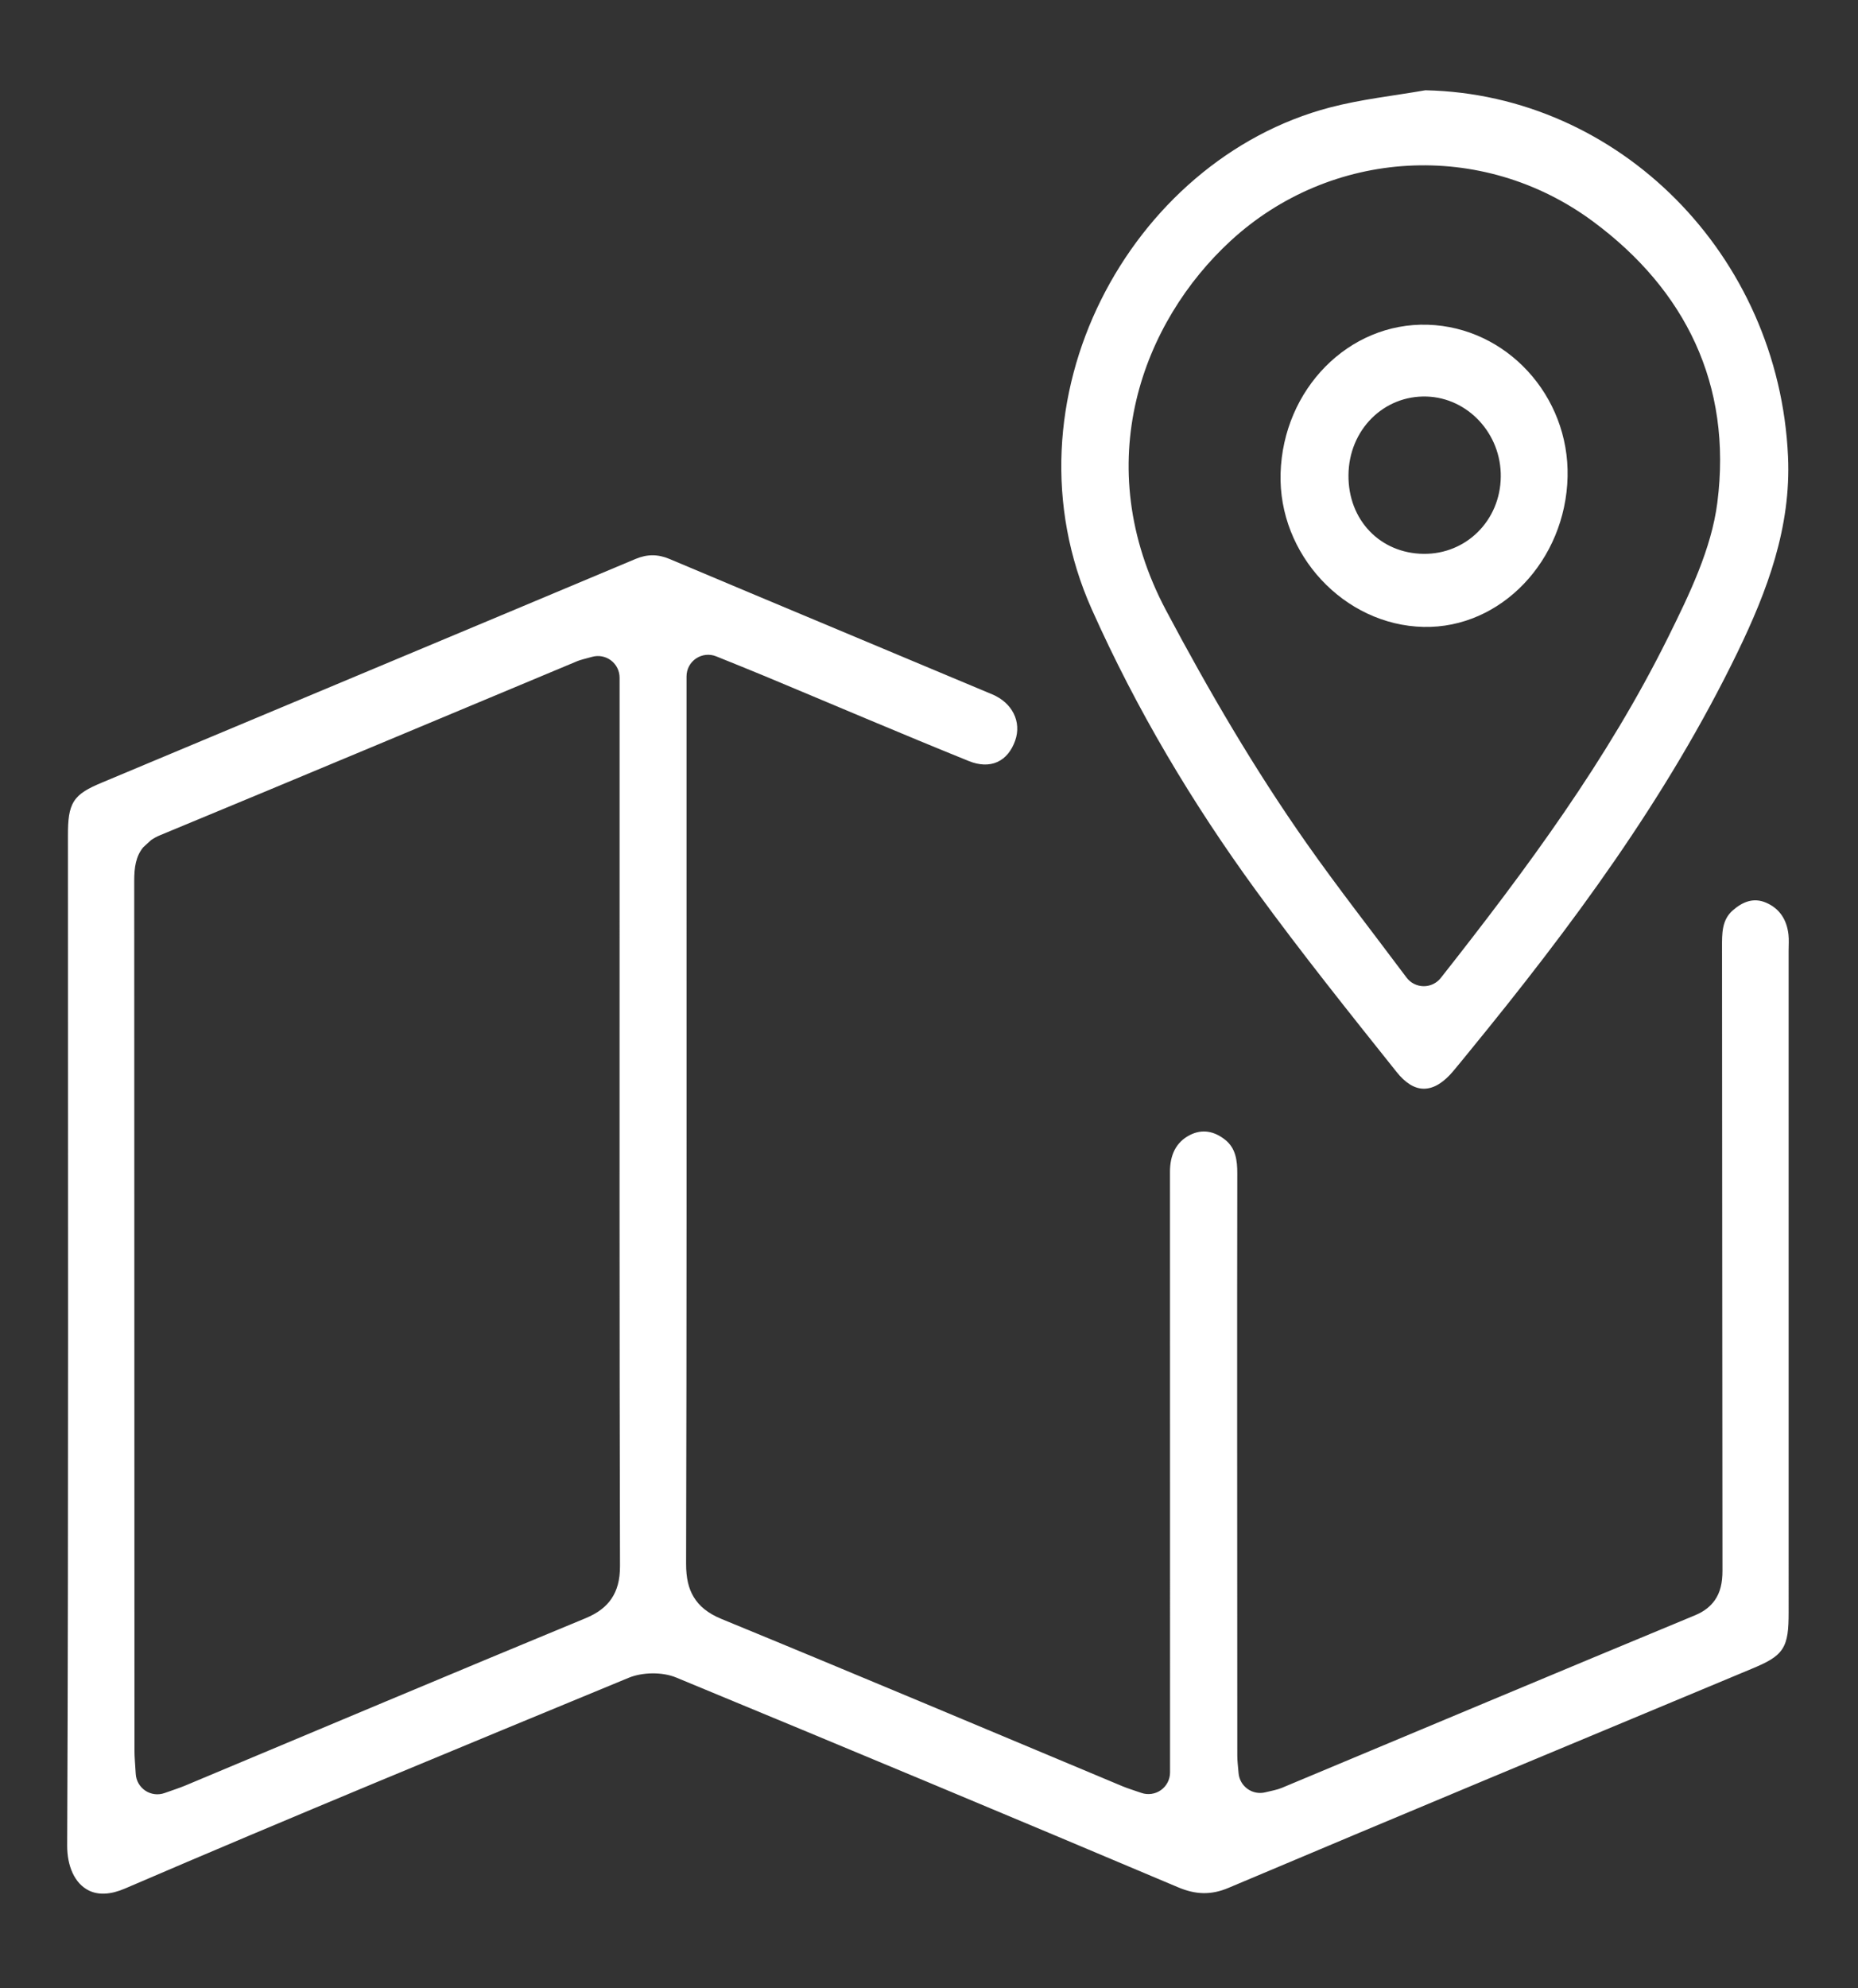 <?xml version="1.0" encoding="UTF-8" standalone="no"?>
<!DOCTYPE svg PUBLIC "-//W3C//DTD SVG 1.1//EN" "http://www.w3.org/Graphics/SVG/1.1/DTD/svg11.dtd">
<svg width="43" height="46" viewBox="0 0 43 46" version="1.1" xmlns="http://www.w3.org/2000/svg" xmlns:xlink="http://www.w3.org/1999/xlink" xml:space="preserve" xmlns:serif="http://www.serif.com/" style="fill-rule:evenodd;clip-rule:evenodd;stroke-linejoin:round;stroke-miterlimit:2;">
    <rect x="0" y="0" width="43" height="46" fill="#333333" stroke="none"/>
    <g transform="matrix(0.215,0,0,0.215,-4.214,-32.08)">
        <path d="M96.702,219.839C95.985,219.547 95.169,219.632 94.526,220.064C93.884,220.497 93.499,221.22 93.499,221.995L93.499,240.354C93.499,266.061 93.522,291.769 93.453,317.476C93.448,319.015 93.721,320.142 94.268,321.048C94.849,322.012 95.753,322.798 97.275,323.424C111.679,329.341 126.03,335.4 140.398,341.408C140.999,341.66 141.625,341.845 142.453,342.134C143.165,342.382 143.953,342.27 144.567,341.833C145.181,341.397 145.546,340.69 145.546,339.936L145.545,314.961L145.539,275.301C145.539,273.532 146.16,272.117 147.69,271.342C149.019,270.669 150.314,270.927 151.489,271.864C152.612,272.76 152.788,274.068 152.785,275.475C152.767,284.314 152.769,293.152 152.77,301.991C152.771,314.043 152.776,326.093 152.786,338.145C152.786,338.696 152.862,339.251 152.922,339.999C152.977,340.68 153.328,341.303 153.883,341.702C154.438,342.102 155.14,342.237 155.803,342.072C156.486,341.902 157.058,341.812 157.578,341.594C172.403,335.399 187.218,329.172 202.062,323.021C203.096,322.592 203.739,322.031 204.18,321.409C204.772,320.572 205.014,319.546 205.011,318.202C204.98,295.854 204.991,273.505 204.963,251.156C204.962,249.655 204.931,248.208 206.124,247.167C207.202,246.228 208.37,245.77 209.703,246.343C211.151,246.966 211.935,248.158 212.117,249.785C212.18,250.348 212.132,250.926 212.132,251.496L212.133,322.708C212.132,324.518 212.045,325.745 211.436,326.667C210.835,327.578 209.768,328.109 208.168,328.777C189.38,336.614 170.585,344.436 151.83,352.358C149.94,353.157 148.281,353.082 146.411,352.291C128.431,344.693 110.418,337.176 92.382,329.719C90.896,329.105 88.764,329.133 87.265,329.752C69.162,337.236 51.045,344.689 33.042,352.431C31.531,353.08 30.222,353.149 29.191,352.652C27.599,351.884 26.822,349.957 26.831,347.787C26.986,311.558 26.912,275.327 26.914,239.097C26.914,237.458 27.012,236.299 27.579,235.417C28.129,234.56 29.096,234.039 30.522,233.441C49.681,225.407 68.852,217.407 88.006,209.358C89.255,208.832 90.414,208.829 91.659,209.354C103.235,214.237 114.834,219.062 126.416,223.931C128.556,224.831 129.594,226.868 128.873,228.911C128.491,229.99 127.838,230.803 126.962,231.201C126.076,231.602 125.008,231.558 123.885,231.103C116.543,228.134 109.256,225.019 101.944,221.971C100.33,221.297 98.706,220.653 96.702,219.839ZM86.293,222.129C86.293,221.402 85.953,220.716 85.374,220.276C84.795,219.836 84.043,219.692 83.342,219.887C82.485,220.125 82.085,220.209 81.716,220.363C66.76,226.61 51.816,232.883 36.842,239.08C36.456,239.24 36.133,239.421 35.858,239.612L35.02,240.38C34.214,241.356 34.047,242.568 34.049,243.997L34.075,337.536C34.076,338.323 34.156,339.112 34.211,340.091C34.253,340.824 34.638,341.494 35.25,341.899C35.861,342.305 36.628,342.398 37.319,342.15C38.278,341.807 38.906,341.611 39.511,341.358C53.877,335.343 68.23,329.293 82.619,323.344C83.976,322.783 84.85,322.091 85.435,321.217C86.013,320.353 86.342,319.263 86.338,317.715C86.27,291.942 86.293,266.169 86.293,240.396L86.293,222.129Z" fill="white"/>
        <path d="M173.043,158.923C193.874,159.367 211.093,176.623 212.068,198.344C212.408,205.93 209.84,212.776 206.641,219.377C198.996,235.145 188.704,248.988 177.77,262.349C177.187,263.061 176.612,263.778 176.02,264.48C175.04,265.64 173.995,266.35 172.894,266.361C171.832,266.372 170.845,265.703 169.932,264.559C164.81,258.144 159.678,251.726 154.833,245.085C147.937,235.629 141.951,225.593 137.116,214.761C127.119,192.36 141.235,166.431 162.745,160.777C166.106,159.893 169.589,159.522 173.019,158.925L173.043,158.923ZM170.998,254.395C171.431,254.975 172.109,255.32 172.832,255.329C173.555,255.339 174.242,255.011 174.69,254.443C184.005,242.625 192.638,230.95 199.161,217.783C201.435,213.195 203.824,208.279 204.461,203.281C206.081,190.569 200.98,180.386 191.113,173.067C179.109,164.162 162.817,165.234 152.073,175.121C142.647,183.796 136.693,199.046 145.137,214.931C149.739,223.59 154.645,231.988 160.241,239.949C163.632,244.77 167.267,249.403 170.998,254.395Z" fill="white"/>
        <path d="M188.338,200.509C188.133,209.501 181.177,216.85 172.836,216.669C164.274,216.481 157.187,208.847 157.445,200.139C157.713,191.093 164.772,183.892 173.291,184.153C181.77,184.413 188.536,191.802 188.338,200.509ZM172.832,208.806C177.41,208.86 181.086,205.238 181.148,200.527C181.21,195.868 177.599,192.017 173.172,191.879C168.567,191.733 164.796,195.439 164.753,200.336C164.708,205.172 168.173,208.752 172.832,208.806Z" fill="white"/>
    </g>
</svg>
